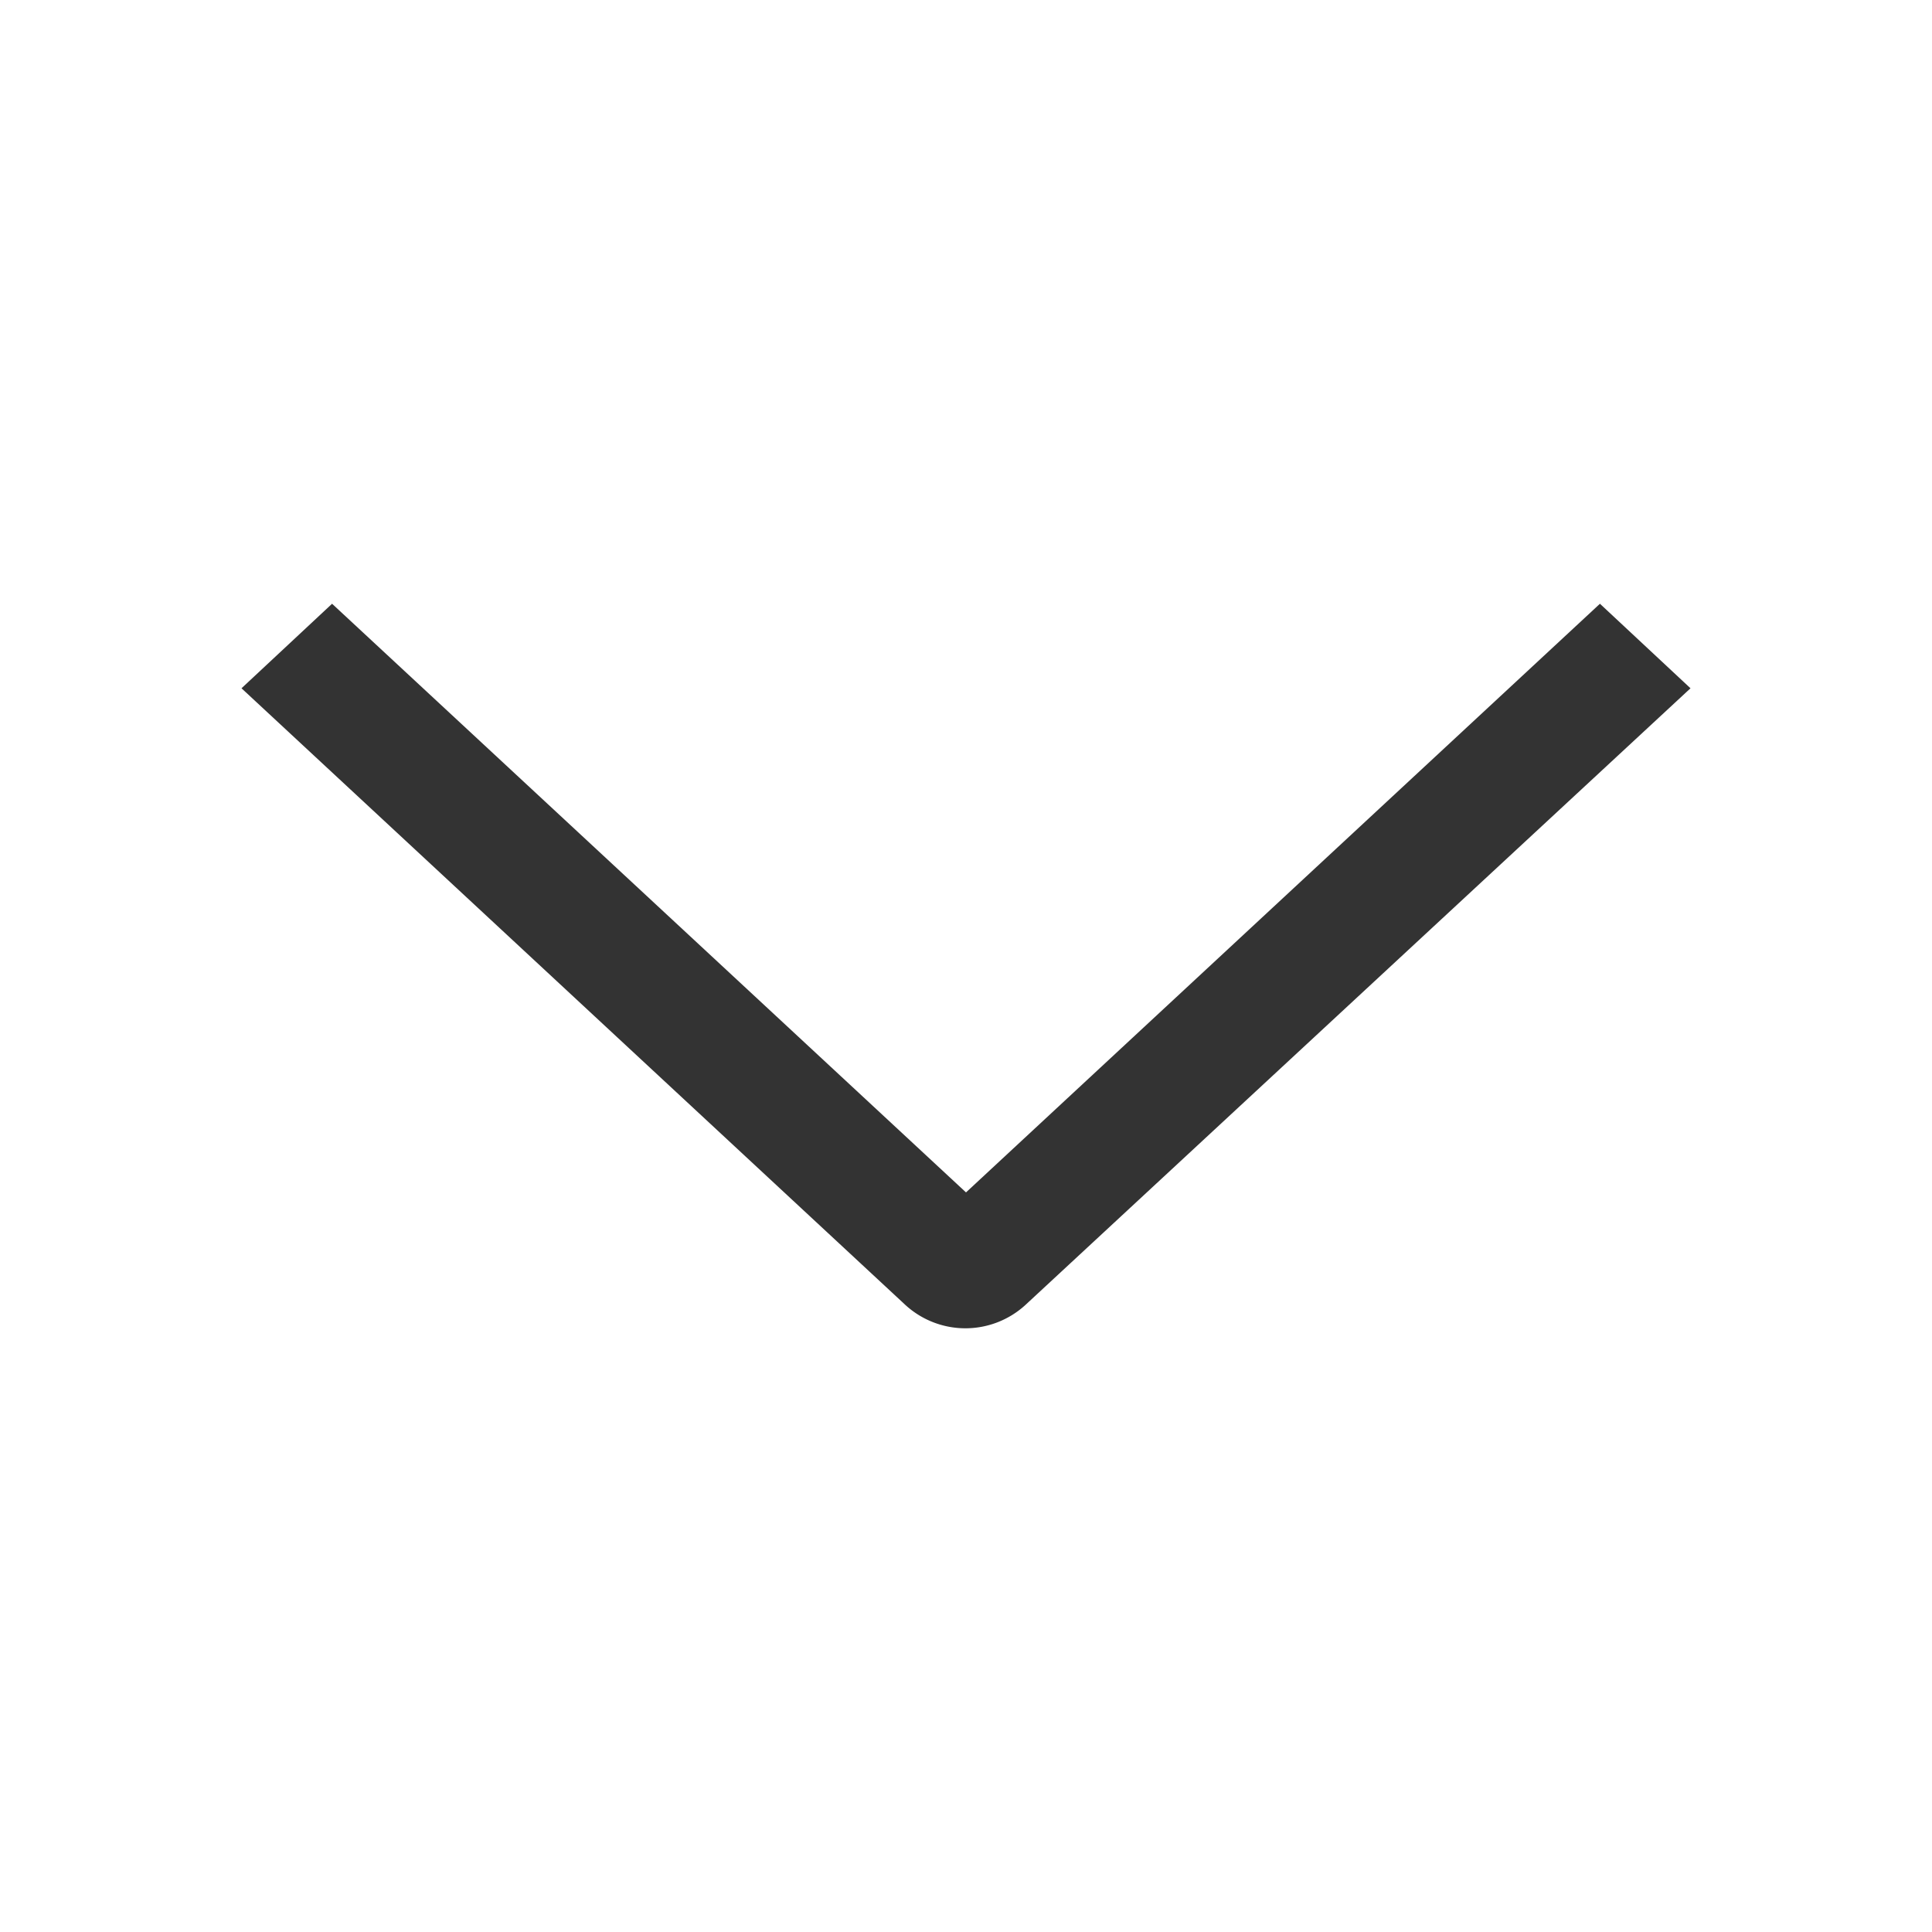 <svg xmlns="http://www.w3.org/2000/svg" width="16" height="16" viewBox="0 0 16 16">
  <defs>
    <style>
      .cls-1, .cls-2 {
        fill: #333;
      }

      .cls-1 {
        opacity: 0;
      }
    </style>
  </defs>
  <g id="返回图标" transform="translate(16 16) rotate(180)">
    <g id="Icons_Tint_Color_Black" data-name="Icons/Tint Color/Black">
      <rect id="矩形_8892" data-name="矩形 8892" class="cls-1" width="16" height="16"/>
      <path id="图标颜色" class="cls-2" d="M6,.75,5.3,0,.191,5.5a.736.736,0,0,0,0,.99L5.3,12l.7-.75L1.125,6Z" transform="translate(14 5) rotate(90)"/>
    </g>
  </g>
</svg>
